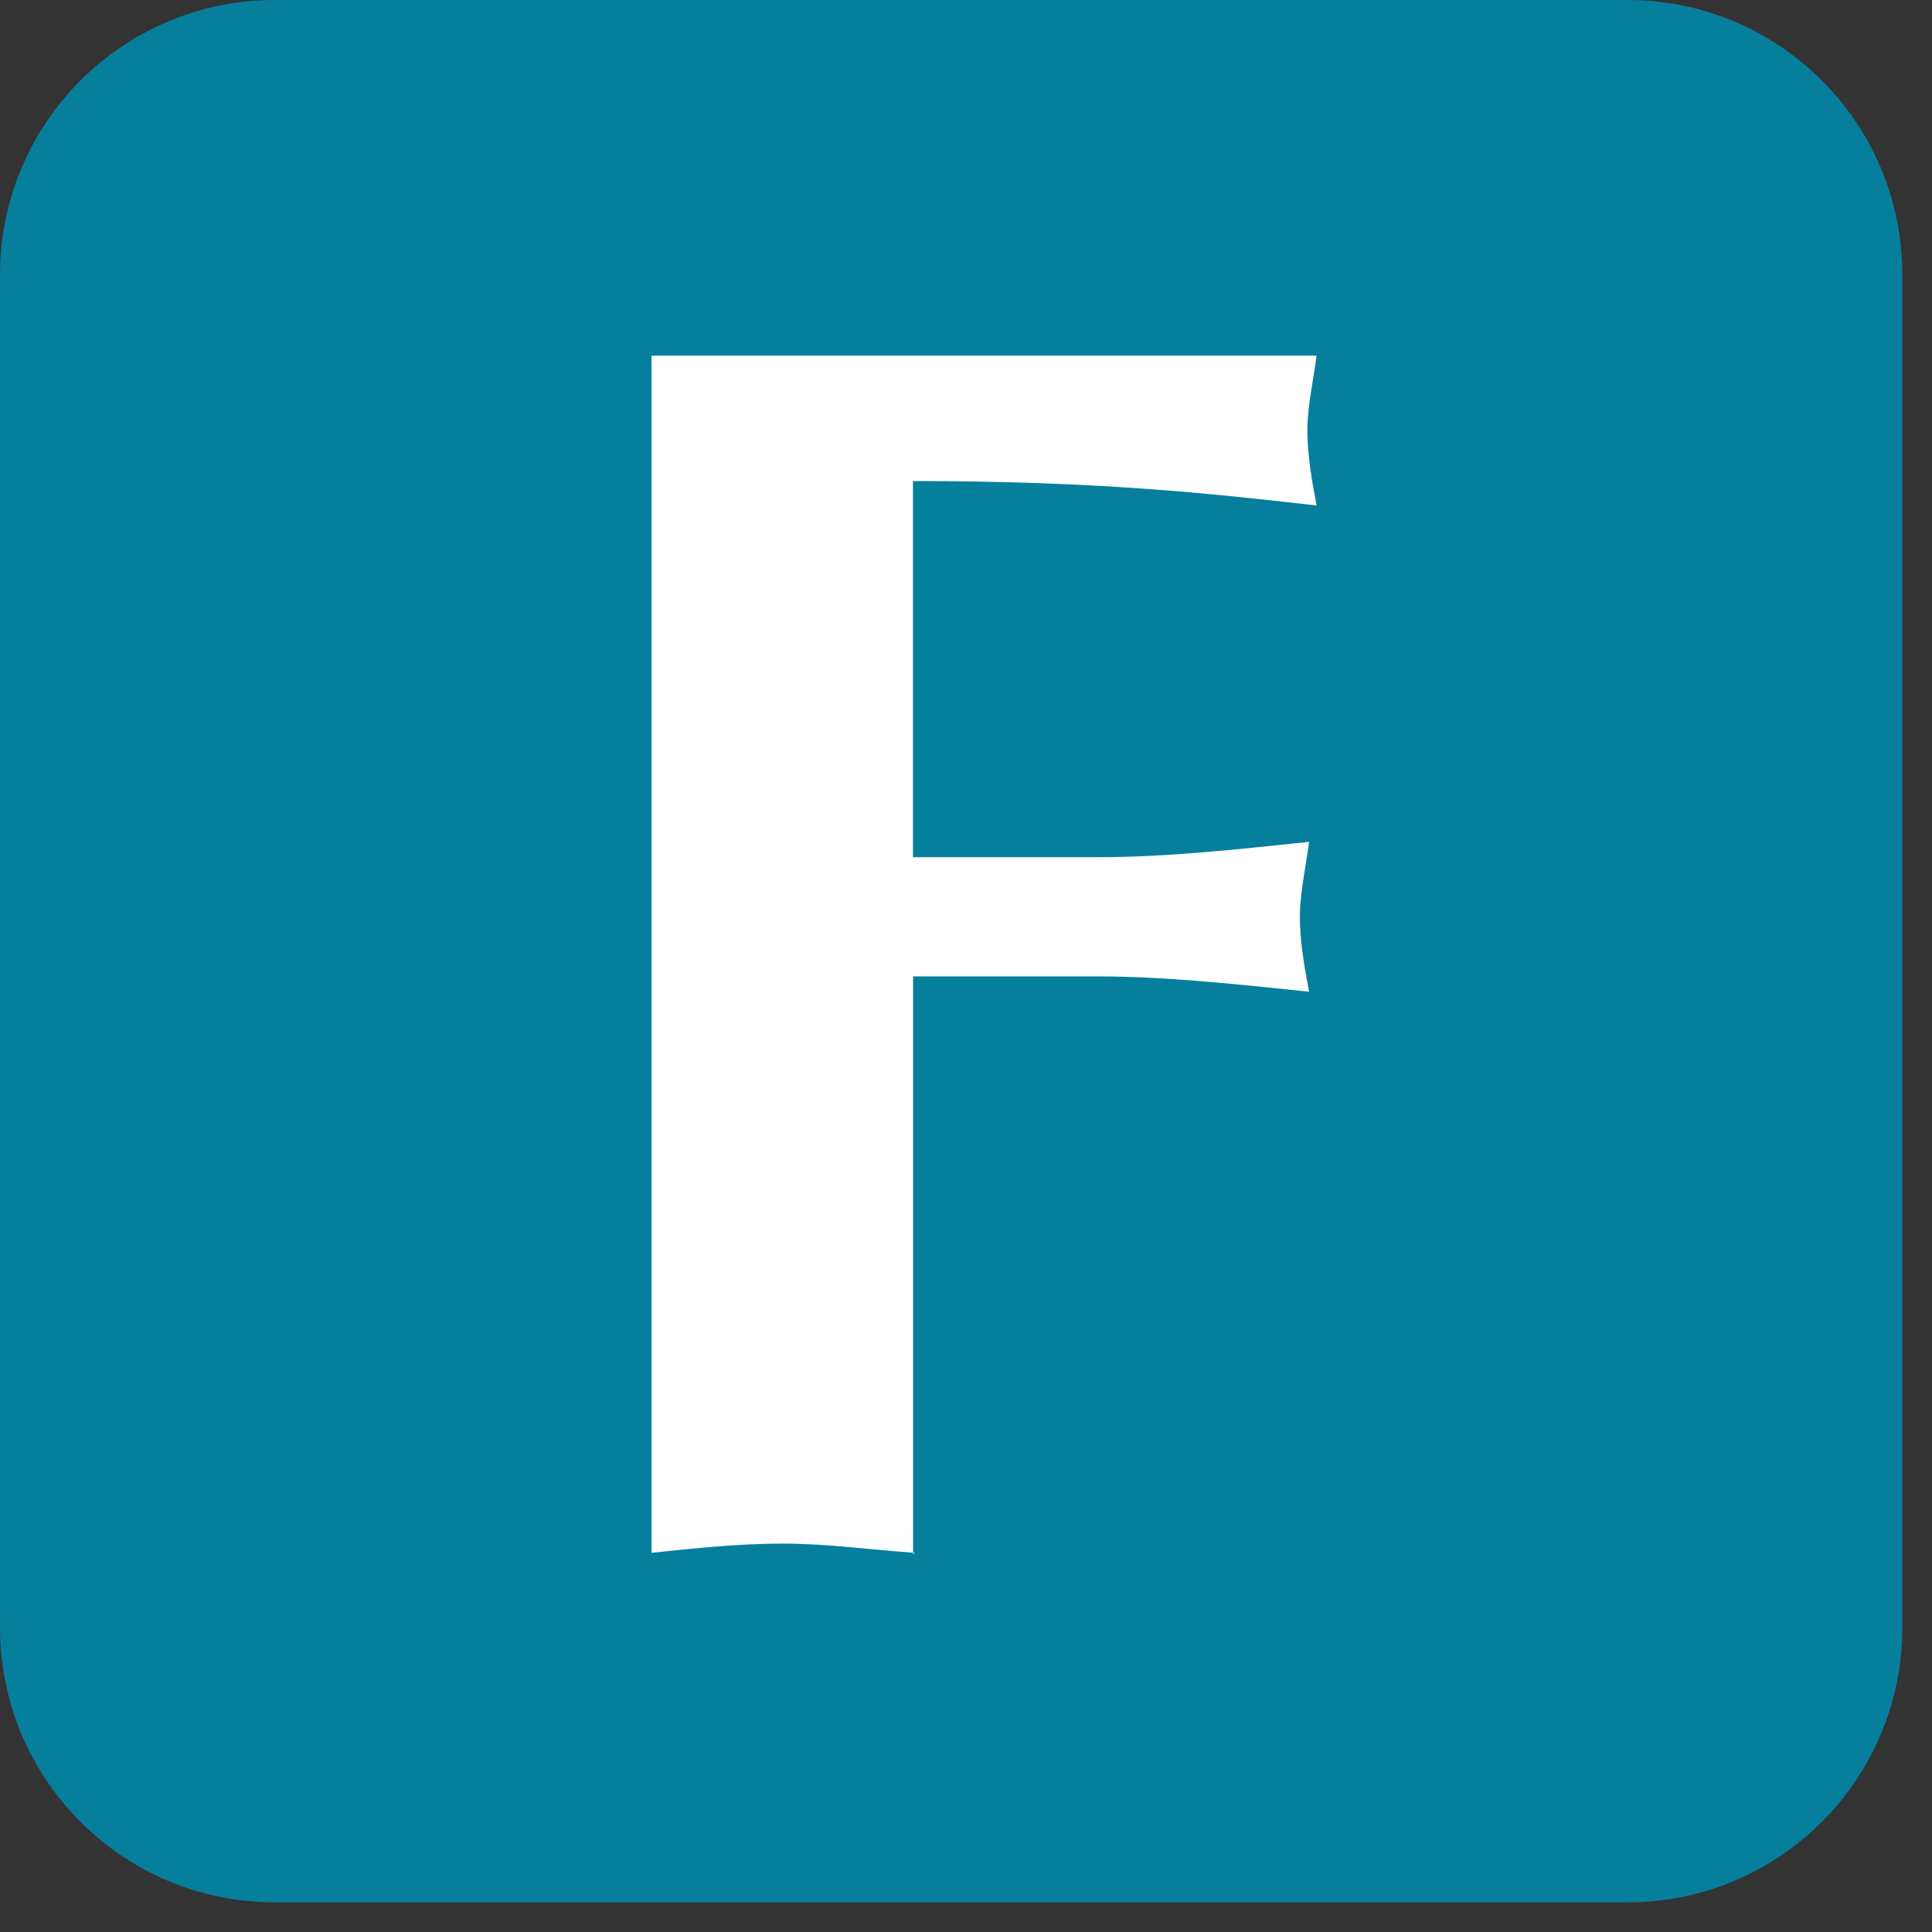 <svg xmlns="http://www.w3.org/2000/svg" fill="none" viewBox="0 0 58 58" height="58" width="58">
<rect x="0" y="0" width="58" height="58" fill="#333333" stroke="none"/>
<g id="Group">
<path fill="#067F9D" d="M48.859 0H8.251C3.694 0 0 3.694 0 8.251V48.859C0 53.416 3.694 57.11 8.251 57.11H48.859C53.416 57.11 57.11 53.416 57.11 48.859V8.251C57.11 3.694 53.416 0 48.859 0Z" id="Vector"></path>
<path fill="white" d="M27.452 46.616C26.12 46.524 24.835 46.34 23.506 46.34C22.176 46.34 20.888 46.477 19.559 46.616V10.676H39.524C39.432 11.409 39.248 12.189 39.248 12.925C39.248 13.661 39.385 14.439 39.524 15.175C36.311 14.807 32.916 14.441 27.408 14.441V25.733H32.963C35.028 25.733 37.094 25.505 39.299 25.273C39.207 26.006 39.023 26.787 39.023 27.523C39.023 28.258 39.159 29.036 39.299 29.772C37.097 29.543 34.984 29.312 32.918 29.312H27.411V46.663L27.455 46.619L27.452 46.616Z" id="Vector_2"></path>
</g>
</svg>
